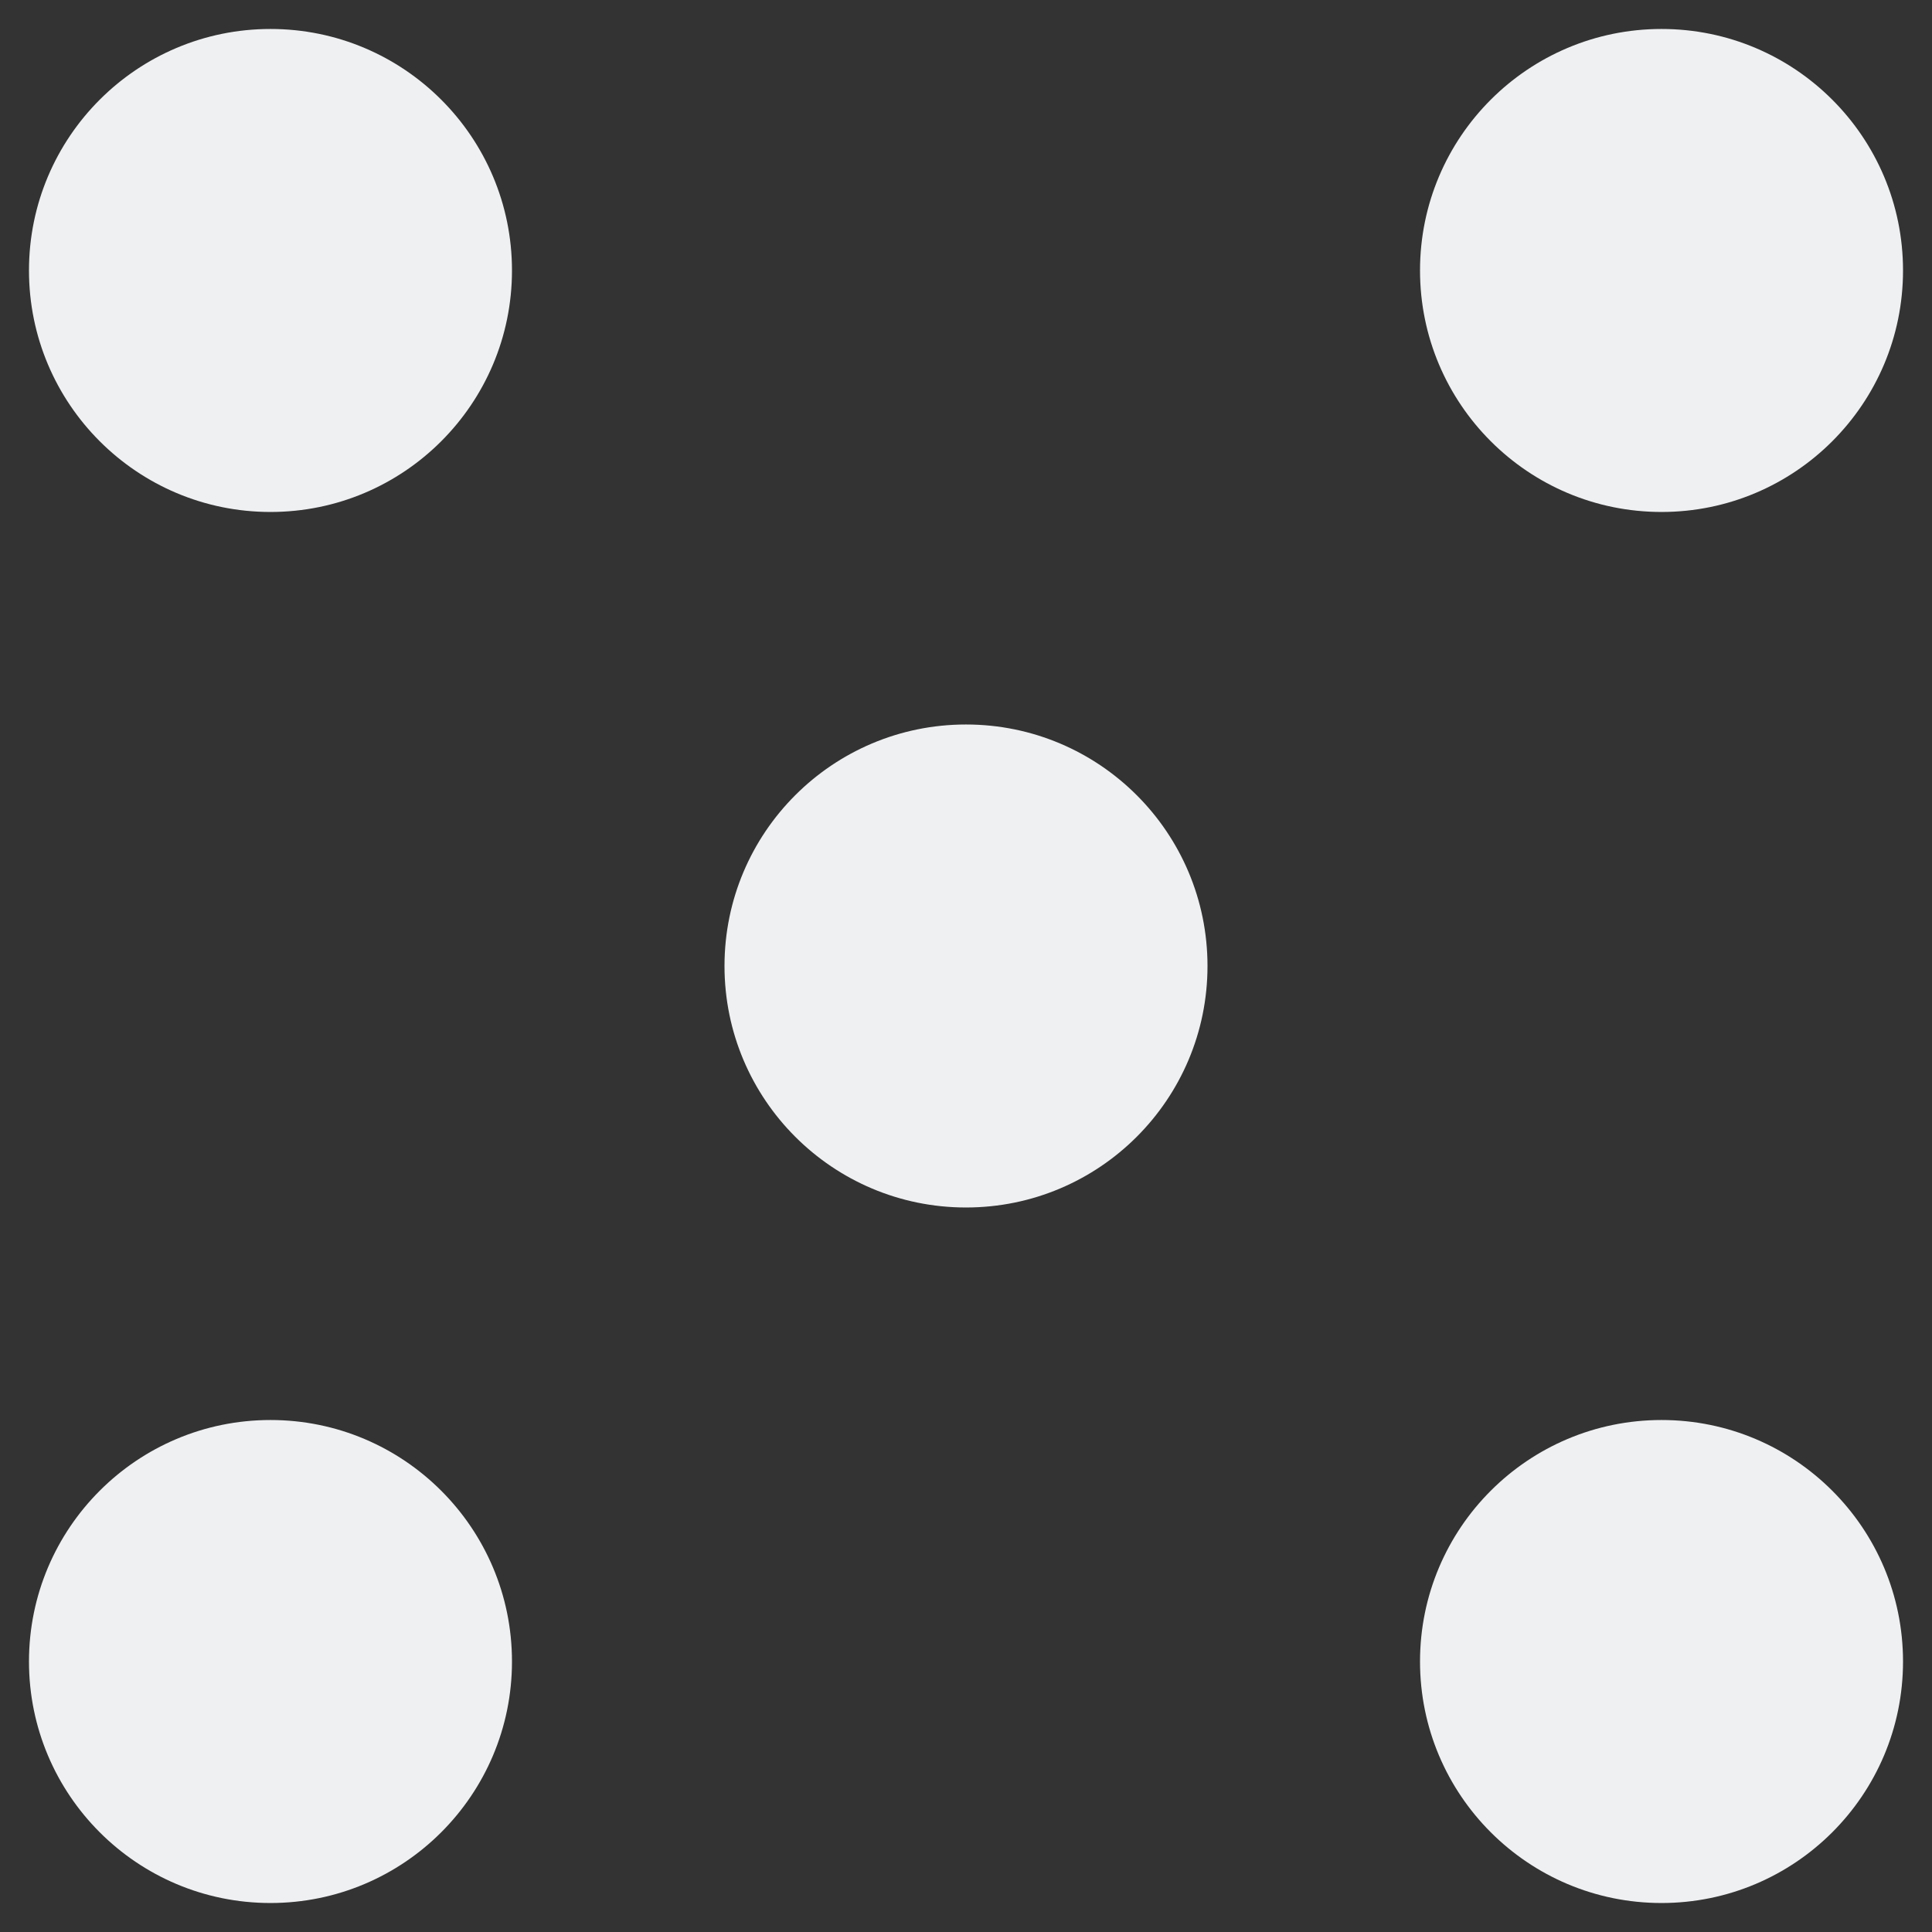 <svg xmlns="http://www.w3.org/2000/svg" width="16" height="16" version="1.1">
 <rect width="100%" height="100%" fill="#333333" stroke="none"/>
 <g transform="translate(0,-32)">
  <g transform="translate(1.2397766e-5,0.5)">
   <g transform="matrix(0.16,0,0,0.16,-38,-16.878)" style="fill:#eff0f2">
    <circle cx="325" cy="227.362" r="12.5" transform="translate(-73.5,89)" style="fill:#eff0f2;fill-rule:evenodd"/>
    <circle cx="325" cy="227.362" r="12.5" transform="translate(-73.5,161)" style="fill:#eff0f2;fill-rule:evenodd"/>
    <circle cx="325" cy="227.362" r="12.5" transform="translate(-1.5,89)" style="fill:#eff0f2;fill-rule:evenodd"/>
    <circle cx="325" cy="227.362" r="12.5" transform="translate(-1.5,161)" style="fill:#eff0f2;fill-rule:evenodd"/>
    <circle cx="325" cy="227.362" r="12.5" transform="translate(-37.5,125)" style="fill:#eff0f2;fill-rule:evenodd"/>
   </g>
  </g>
 </g>
</svg>
